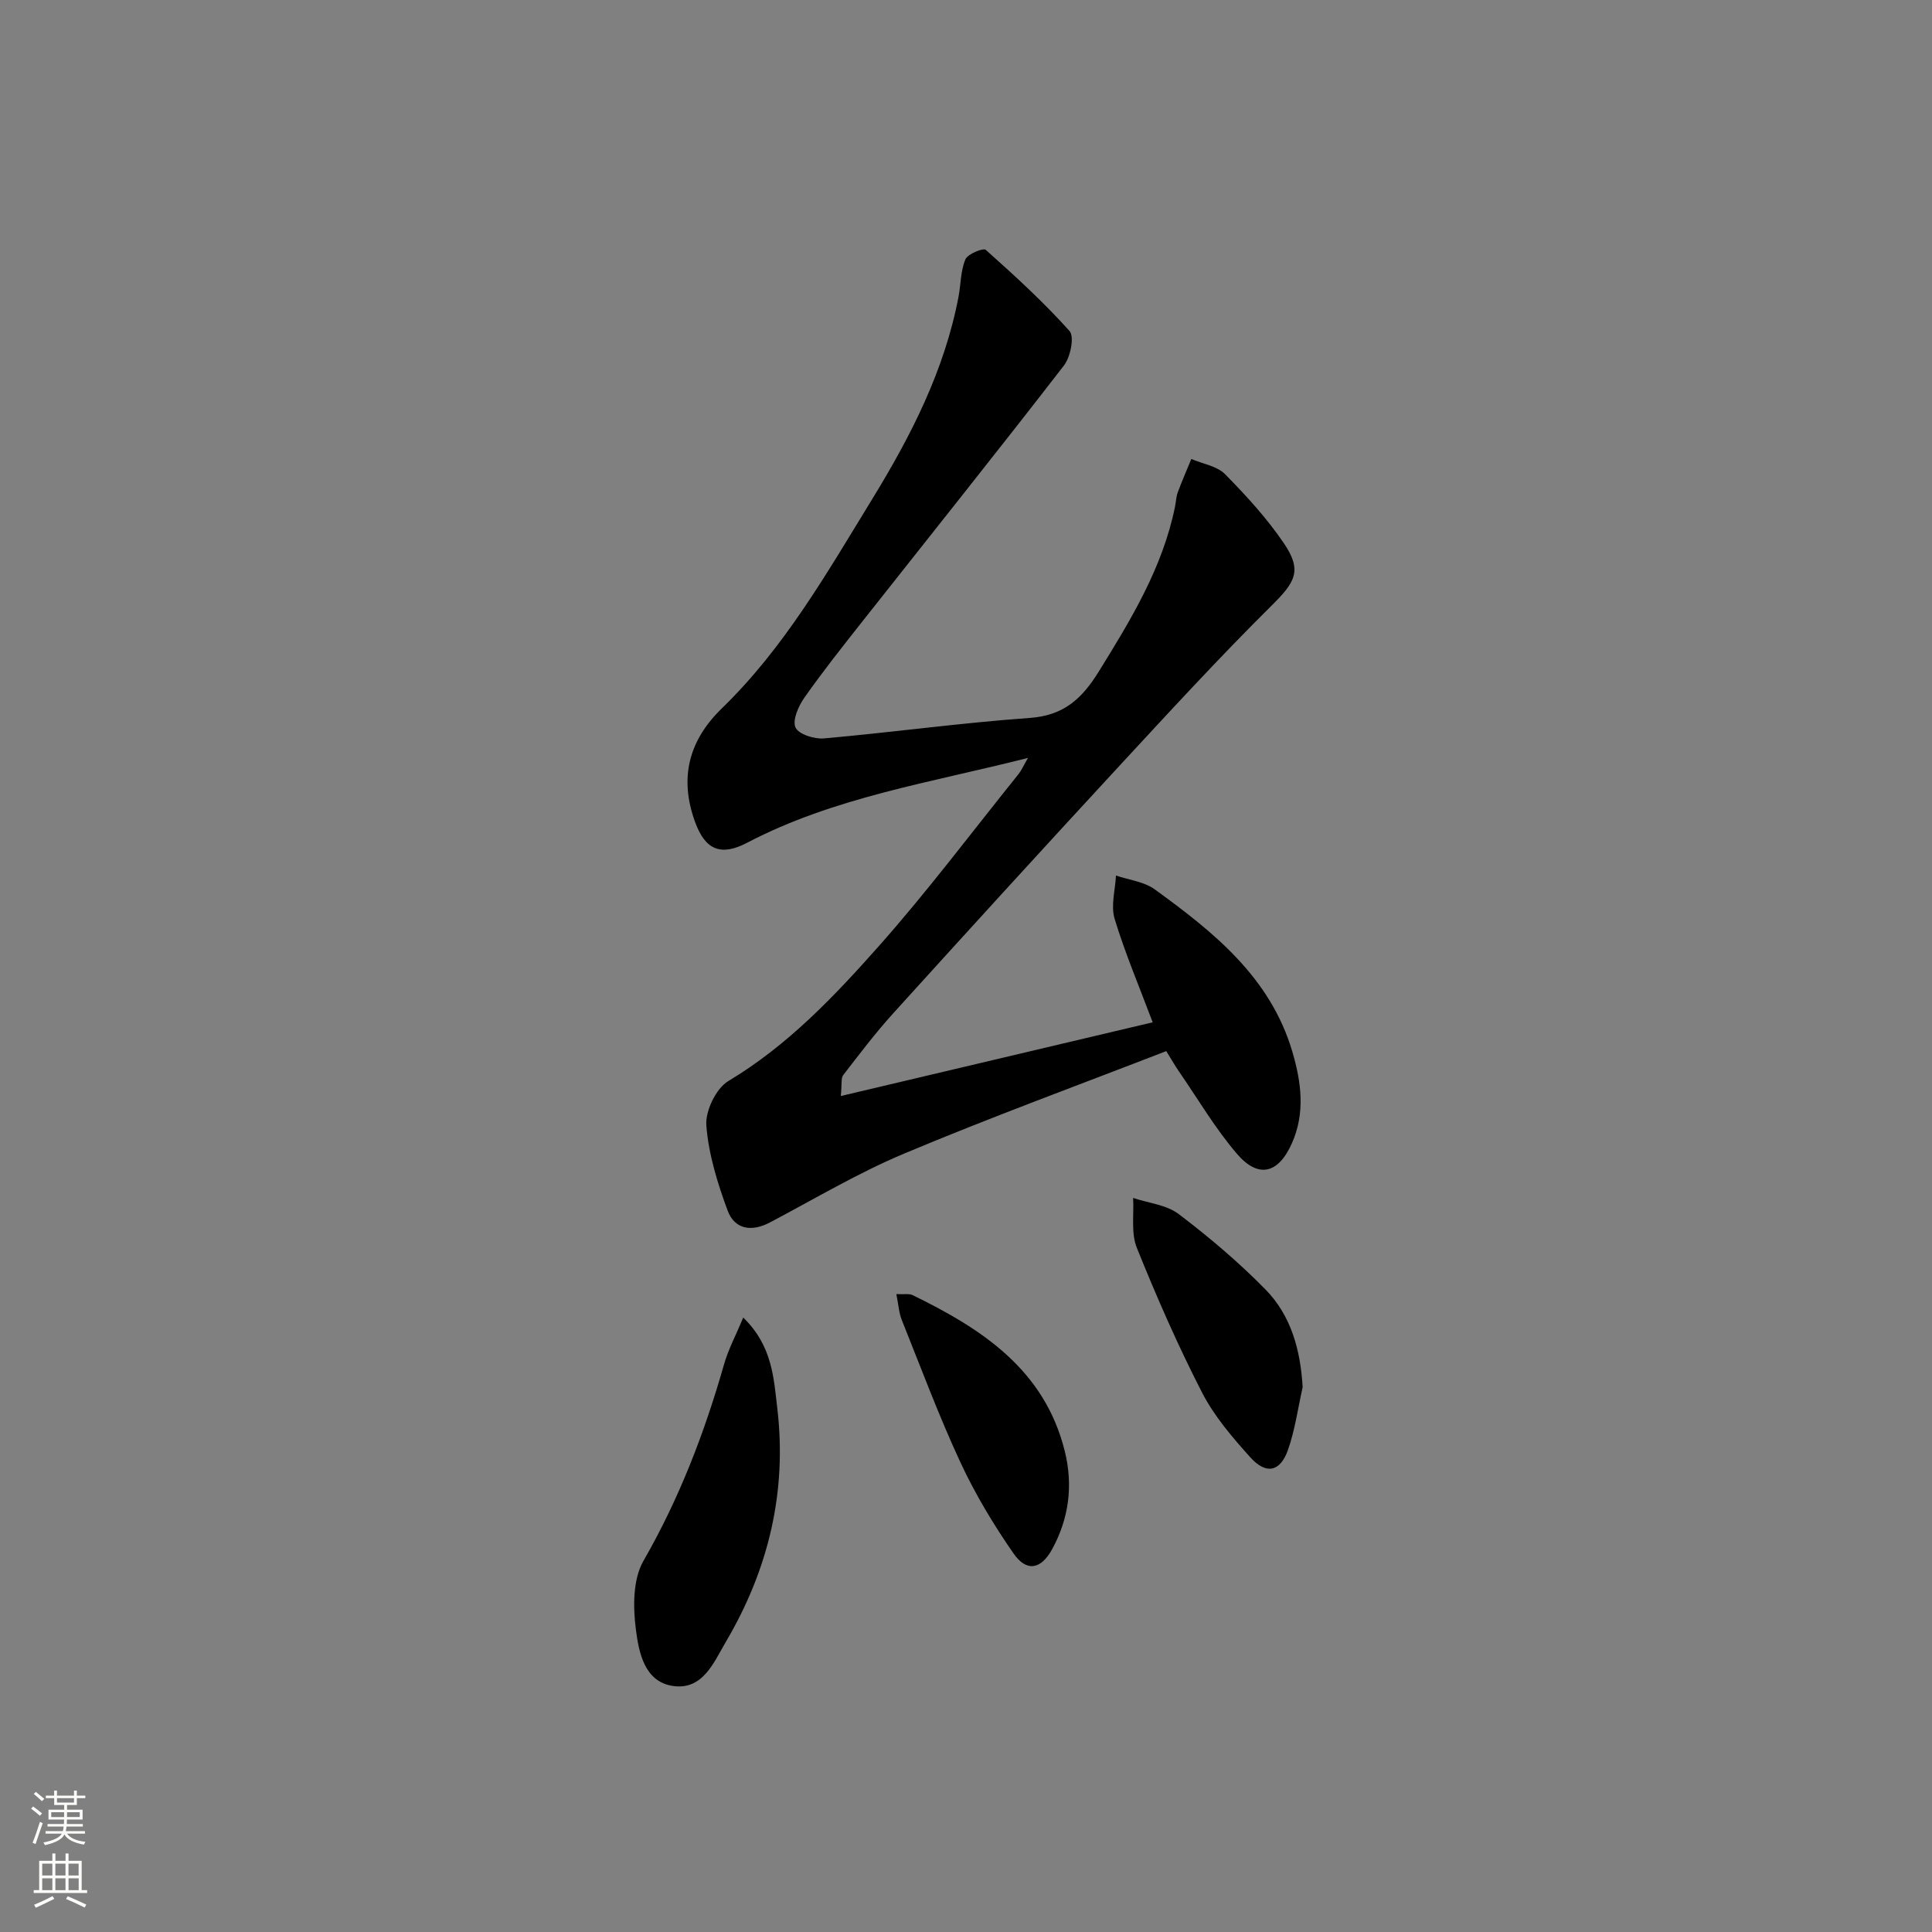 <svg enable-background="new 0 0 400 400" viewBox="0 0 400 400" xmlns="http://www.w3.org/2000/svg"><rect x="0" y="0" width="400" height="400" fill="#808080" stroke="none"/><g fill="#010000"><path d="m238.65 211.66c-2.81-7.49-5.73-14.34-7.88-21.43-.82-2.71.13-5.96.28-8.96 2.7.92 5.82 1.26 8.02 2.86 12.2 8.85 23.94 18.21 28.49 33.59 1.87 6.34 2.71 12.7-.09 18.99-2.8 6.3-6.94 7.35-11.38 2.17-4.51-5.26-8.06-11.34-12.02-17.08-.74-1.07-1.39-2.21-2.61-4.18-18.11 7.02-36.33 13.69-54.2 21.19-9.6 4.02-18.63 9.42-27.87 14.29-3.82 2.02-7.3 1.41-8.74-2.46-2.1-5.67-3.95-11.66-4.41-17.62-.23-3.02 2.01-7.68 4.57-9.21 12.24-7.33 21.87-17.48 31.12-27.9 10.15-11.44 19.35-23.72 28.95-35.65.59-.74.98-1.65 1.95-3.34-20.22 5.13-40.12 8.13-58.14 17.56-5.44 2.85-8.67 1.5-10.78-4.29-3.31-9.09-1.36-16.84 5.58-23.57 12.93-12.55 21.77-28.08 31.07-43.25 8.02-13.08 14.98-26.65 17.89-41.92.49-2.6.43-5.39 1.43-7.76.47-1.12 3.71-2.41 4.21-1.96 6.01 5.36 11.99 10.82 17.35 16.81 1.04 1.17.19 5.38-1.16 7.13-13.73 17.76-27.76 35.29-41.67 52.91-4.12 5.22-8.27 10.45-12.09 15.89-1.22 1.74-2.5 4.65-1.82 6.15.64 1.4 3.9 2.44 5.89 2.26 14.22-1.26 28.39-3.23 42.62-4.24 7.04-.5 10.8-3.99 14.28-9.6 6.67-10.78 13.23-21.52 15.79-34.16.2-.98.22-2.01.56-2.93.86-2.33 1.86-4.62 2.81-6.92 2.36 1.01 5.31 1.45 6.98 3.14 4.42 4.48 8.73 9.2 12.24 14.39 3.8 5.61 2.23 8.02-2.53 12.75-10.98 10.88-21.44 22.29-31.94 33.64-15.59 16.87-31.07 33.84-46.49 50.87-3.67 4.05-6.98 8.43-10.33 12.76-.49.64-.25 1.84-.5 4.34 22.03-5.21 43.34-10.25 64.57-15.26z"/><path d="m153.88 272.79c6.04 5.87 6.31 12.51 7.05 18.78 2.04 17.25-1.82 33.35-10.59 48.25-2.54 4.31-4.81 10.16-11.02 9.24-5.91-.87-7.05-6.95-7.66-11.63-.61-4.67-.65-10.43 1.56-14.27 7.44-12.93 12.67-26.59 16.73-40.84.87-3 2.39-5.83 3.93-9.53z"/><path d="m269.7 287.2c-.97 4.32-1.57 8.78-3.02 12.94-1.61 4.6-4.53 5.23-7.81 1.59-3.74-4.16-7.51-8.55-10.03-13.48-4.99-9.72-9.39-19.76-13.47-29.9-1.23-3.05-.57-6.86-.77-10.33 3.18 1.07 6.91 1.42 9.44 3.34 6.31 4.79 12.41 9.95 17.95 15.6 5.31 5.41 7.26 12.5 7.71 20.24z"/><path d="m185.58 267.93c1.74.08 2.67-.13 3.34.2 14.37 7 27.34 15.43 31.53 32.32 1.75 7.04.88 13.87-2.59 20.25-2.32 4.26-5.31 4.84-8.04.9-4.14-5.97-7.94-12.29-10.99-18.87-4.47-9.62-8.18-19.6-12.13-29.46-.58-1.44-.67-3.1-1.12-5.34z"/></g><path d="m6.44 374.46.42-.45c.65.47 1.27.95 1.85 1.44l-.45.49c-.65-.56-1.25-1.06-1.82-1.48m.93 7.33-.63-.26c.55-1.36 1.05-2.8 1.52-4.33.19.1.38.19.59.27-.46 1.29-.95 2.73-1.48 4.32m-.38-10.38.44-.42c.43.34 1.01.82 1.74 1.44l-.49.49c-.53-.51-1.09-1.01-1.69-1.51m2.5.35h1.72v-1.04h.59v1.04h3.52v-1.04h.59v1.04h1.75v.53h-1.75v1.42h-2.03v.97h3.22v2.03h-3.24c0 .35-.01.66-.03.93h3.32v.53h-3.37c-.03.27-.08.58-.15.94h3.96v.53h-3.71c.67.92 1.93 1.48 3.79 1.68-.13.24-.23.44-.29.59-2.13-.38-3.48-1.08-4.04-2.12-.43.97-1.77 1.72-4.03 2.23-.09-.19-.2-.37-.33-.55 2.1-.42 3.37-1.03 3.81-1.83h-3.36v-.53h3.58c.08-.29.13-.61.16-.94h-3.33v-.53h3.39c.02-.27.04-.58.04-.93h-3.23v-2.03h3.25v-.97h-2.07v-1.42h-1.73zm1.12 3.44v1h2.65c.01-.3.02-.44.01-.4v-.25-.35zm1.19-2h3.52v-.91h-3.52zm4.71 2h-2.63v.59c0 .15-.01.28-.01.4h2.64z" fill="#fbfcfa"/><path d="m13.56 383.74h.63v1.52h2.72v6.07h1.13v.6h-11.06v-.6h1.13v-6.07h2.73v-1.52h.63v1.52h2.1v-1.52zm-2.69 8.83.38.56c-1.24.63-2.53 1.25-3.85 1.85-.1-.21-.21-.42-.34-.63 1.36-.55 2.63-1.15 3.81-1.78m-2.13-4.27h2.1v-2.45h-2.1zm0 3.04h2.1v-2.46h-2.1zm2.72-3.04h2.1v-2.45h-2.1zm0 3.04h2.1v-2.46h-2.1zm6.07 3.6c-1.41-.71-2.7-1.3-3.86-1.78l.35-.56c1.45.62 2.75 1.19 3.84 1.72zm-1.25-9.09h-2.1v2.45h2.1zm-2.09 5.49h2.1v-2.46h-2.1z" fill="#fbfcfa"/></svg>
